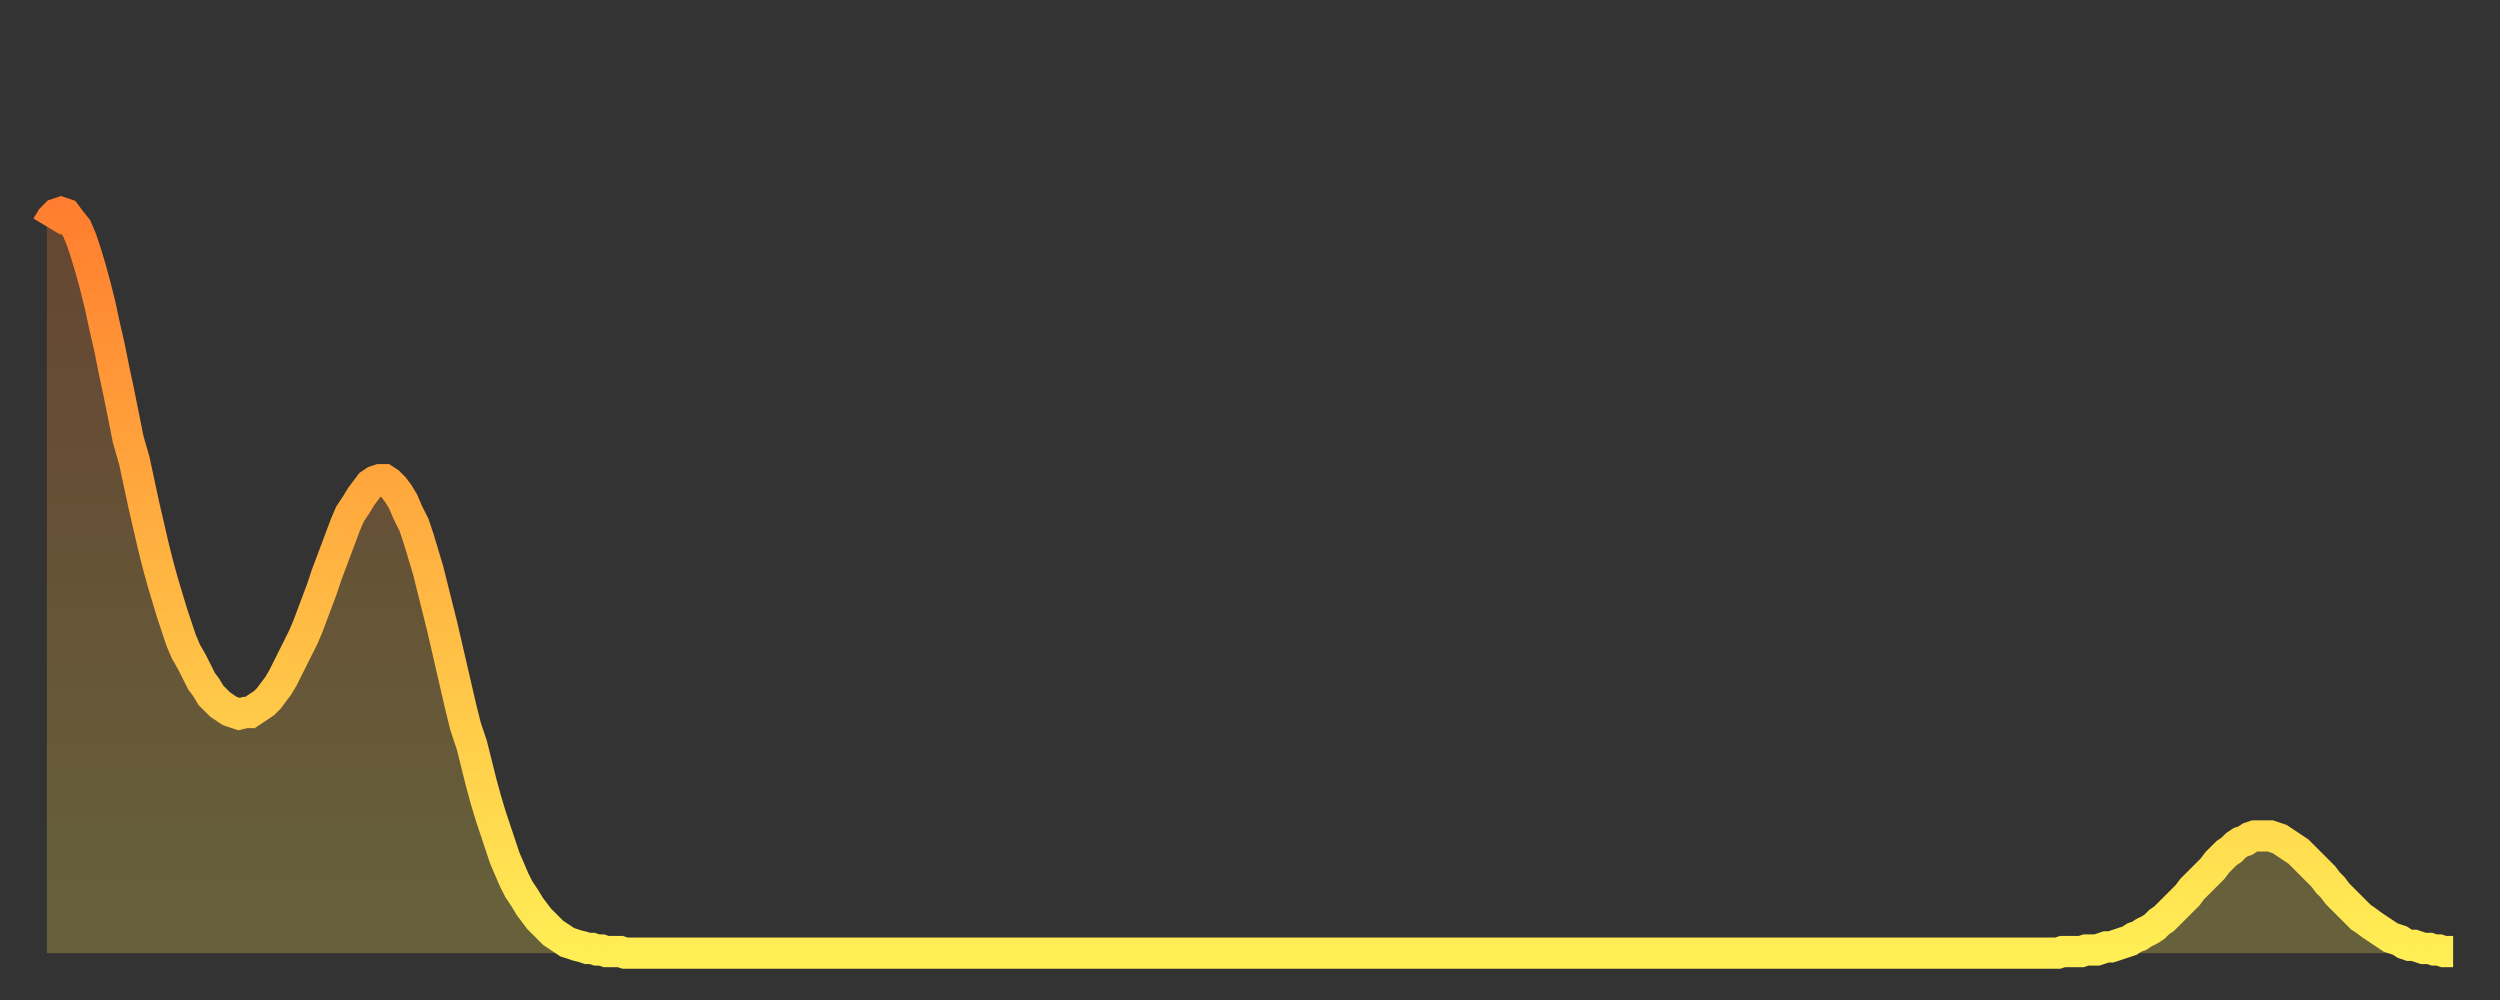 <?xml version="1.0" encoding="utf-8" ?>
<svg baseProfile="full" height="64" version="1.1" width="160" xmlns="http://www.w3.org/2000/svg" xmlns:ev="http://www.w3.org/2001/xml-events" xmlns:xlink="http://www.w3.org/1999/xlink"><rect width="100%" height="100%" fill="#333333" stroke="none"/><defs><linearGradient id="id247770" x1="0" x2="0" y1="0" y2="1"><stop offset="0%" stop-color="#ff7e2f" /><stop offset="50%" stop-color="#ffb642" /><stop offset="100%" stop-color="#ffee55" /></linearGradient></defs><g transform="translate(3,3)"><g><path d="M 0.0 11.5 0.3 11.0 0.6 10.7 0.9 10.6 1.2 10.7 1.5 11.1 1.9 11.6 2.2 12.3 2.5 13.2 2.8 14.2 3.1 15.3 3.4 16.5 3.7 17.9 4.0 19.2 4.3 20.7 4.6 22.1 4.9 23.6 5.2 25.1 5.6 26.5 5.9 27.9 6.2 29.3 6.5 30.6 6.8 31.9 7.1 33.1 7.4 34.2 7.7 35.2 8.0 36.2 8.3 37.1 8.6 38.0 8.9 38.7 9.3 39.4 9.6 40.0 9.9 40.6 10.2 41.0 10.5 41.5 10.8 41.8 11.1 42.1 11.4 42.3 11.7 42.5 12.0 42.6 12.3 42.7 12.7 42.6 13.0 42.6 13.3 42.4 13.6 42.2 13.9 42.0 14.2 41.7 14.5 41.3 14.8 40.9 15.1 40.4 15.4 39.8 15.7 39.2 16.0 38.6 16.4 37.8 16.7 37.1 17.0 36.3 17.3 35.5 17.6 34.7 17.9 33.8 18.2 33.0 18.5 32.2 18.8 31.4 19.1 30.6 19.4 29.9 19.8 29.3 20.1 28.8 20.4 28.4 20.7 28.0 21.0 27.8 21.3 27.7 21.6 27.7 21.9 27.9 22.2 28.2 22.5 28.6 22.8 29.1 23.1 29.8 23.5 30.6 23.8 31.5 24.1 32.5 24.4 33.5 24.7 34.7 25.0 35.9 25.3 37.1 25.6 38.4 25.9 39.7 26.2 41.0 26.5 42.3 26.8 43.5 27.2 44.7 27.5 45.9 27.8 47.1 28.1 48.2 28.4 49.2 28.7 50.1 29.0 51.0 29.3 51.9 29.6 52.6 29.9 53.3 30.2 53.9 30.6 54.5 30.9 55.0 31.2 55.4 31.5 55.8 31.8 56.1 32.1 56.4 32.4 56.7 32.7 56.9 33.0 57.1 33.3 57.3 33.6 57.4 33.9 57.5 34.3 57.6 34.6 57.7 34.9 57.7 35.2 57.8 35.5 57.8 35.8 57.9 36.1 57.9 36.4 57.9 36.7 57.9 37.0 58.0 37.3 58.0 37.7 58.0 38.0 58.0 38.3 58.0 38.6 58.0 38.9 58.0 39.2 58.0 39.5 58.0 39.8 58.0 40.1 58.0 40.4 58.0 40.7 58.0 41.0 58.0 41.4 58.0 41.7 58.0 42.0 58.0 42.3 58.0 42.6 58.0 42.9 58.0 43.2 58.0 43.5 58.0 43.8 58.0 44.1 58.0 44.4 58.0 44.7 58.0 45.1 58.0 45.4 58.0 45.7 58.0 46.0 58.0 46.3 58.0 46.6 58.0 46.9 58.0 47.2 58.0 47.5 58.0 47.8 58.0 48.1 58.0 48.5 58.0 48.8 58.0 49.1 58.0 49.4 58.0 49.7 58.0 50.0 58.0 50.3 58.0 50.6 58.0 50.9 58.0 51.2 58.0 51.5 58.0 51.8 58.0 52.2 58.0 52.5 58.0 52.8 58.0 53.1 58.0 53.4 58.0 53.7 58.0 54.0 58.0 54.3 58.0 54.6 58.0 54.9 58.0 55.2 58.0 55.6 58.0 55.9 58.0 56.2 58.0 56.5 58.0 56.8 58.0 57.1 58.0 57.4 58.0 57.7 58.0 58.0 58.0 58.3 58.0 58.6 58.0 58.9 58.0 59.3 58.0 59.6 58.0 59.9 58.0 60.2 58.0 60.5 58.0 60.8 58.0 61.1 58.0 61.4 58.0 61.7 58.0 62.0 58.0 62.3 58.0 62.6 58.0 63.0 58.0 63.3 58.0 63.6 58.0 63.9 58.0 64.2 58.0 64.5 58.0 64.8 58.0 65.1 58.0 65.4 58.0 65.7 58.0 66.0 58.0 66.4 58.0 66.7 58.0 67.0 58.0 67.3 58.0 67.6 58.0 67.9 58.0 68.2 58.0 68.5 58.0 68.8 58.0 69.1 58.0 69.4 58.0 69.7 58.0 70.1 58.0 70.4 58.0 70.7 58.0 71.0 58.0 71.3 58.0 71.6 58.0 71.9 58.0 72.2 58.0 72.5 58.0 72.8 58.0 73.1 58.0 73.5 58.0 73.8 58.0 74.1 58.0 74.4 58.0 74.7 58.0 75.0 58.0 75.3 58.0 75.6 58.0 75.9 58.0 76.2 58.0 76.5 58.0 76.8 58.0 77.2 58.0 77.5 58.0 77.8 58.0 78.1 58.0 78.4 58.0 78.7 58.0 79.0 58.0 79.3 58.0 79.6 58.0 79.9 58.0 80.2 58.0 80.5 58.0 80.9 58.0 81.2 58.0 81.5 58.0 81.8 58.0 82.1 58.0 82.4 58.0 82.7 58.0 83.0 58.0 83.3 58.0 83.6 58.0 83.9 58.0 84.3 58.0 84.6 58.0 84.9 58.0 85.2 58.0 85.5 58.0 85.8 58.0 86.1 58.0 86.4 58.0 86.7 58.0 87.0 58.0 87.3 58.0 87.6 58.0 88.0 58.0 88.3 58.0 88.6 58.0 88.9 58.0 89.2 58.0 89.5 58.0 89.8 58.0 90.1 58.0 90.4 58.0 90.7 58.0 91.0 58.0 91.4 58.0 91.7 58.0 92.0 58.0 92.3 58.0 92.6 58.0 92.9 58.0 93.2 58.0 93.5 58.0 93.8 58.0 94.1 58.0 94.4 58.0 94.7 58.0 95.1 58.0 95.4 58.0 95.7 58.0 96.0 58.0 96.3 58.0 96.6 58.0 96.9 58.0 97.2 58.0 97.5 58.0 97.8 58.0 98.1 58.0 98.4 58.0 98.8 58.0 99.1 58.0 99.4 58.0 99.7 58.0 100.0 58.0 100.3 58.0 100.6 58.0 100.9 58.0 101.2 58.0 101.5 58.0 101.8 58.0 102.2 58.0 102.5 58.0 102.8 58.0 103.1 58.0 103.4 58.0 103.7 58.0 104.0 58.0 104.3 58.0 104.6 58.0 104.9 58.0 105.2 58.0 105.5 58.0 105.9 58.0 106.2 58.0 106.5 58.0 106.8 58.0 107.1 58.0 107.4 58.0 107.7 58.0 108.0 58.0 108.3 58.0 108.6 58.0 108.9 58.0 109.3 58.0 109.6 58.0 109.9 58.0 110.2 58.0 110.5 58.0 110.8 58.0 111.1 58.0 111.4 58.0 111.7 58.0 112.0 58.0 112.3 58.0 112.6 58.0 113.0 58.0 113.3 58.0 113.6 58.0 113.9 58.0 114.2 58.0 114.5 58.0 114.8 58.0 115.1 58.0 115.4 58.0 115.7 58.0 116.0 58.0 116.3 58.0 116.7 58.0 117.0 58.0 117.3 58.0 117.6 58.0 117.9 58.0 118.2 58.0 118.5 58.0 118.8 58.0 119.1 58.0 119.4 58.0 119.7 58.0 120.1 58.0 120.4 58.0 120.7 58.0 121.0 58.0 121.3 58.0 121.6 58.0 121.9 58.0 122.2 58.0 122.5 58.0 122.8 58.0 123.1 58.0 123.4 58.0 123.8 58.0 124.1 58.0 124.4 58.0 124.7 58.0 125.0 58.0 125.3 58.0 125.6 58.0 125.9 58.0 126.2 58.0 126.5 58.0 126.8 58.0 127.2 58.0 127.5 58.0 127.8 58.0 128.1 58.0 128.4 58.0 128.7 58.0 129.0 57.9 129.3 57.9 129.6 57.9 129.9 57.9 130.2 57.9 130.5 57.8 130.9 57.8 131.2 57.8 131.5 57.7 131.8 57.6 132.1 57.6 132.4 57.5 132.7 57.4 133.0 57.3 133.3 57.2 133.6 57.0 133.9 56.9 134.2 56.7 134.6 56.5 134.9 56.3 135.2 56.0 135.5 55.8 135.8 55.5 136.1 55.2 136.4 54.9 136.7 54.6 137.0 54.3 137.3 53.9 137.6 53.6 138.0 53.2 138.3 52.9 138.6 52.6 138.9 52.2 139.2 51.9 139.5 51.6 139.8 51.4 140.1 51.1 140.4 50.9 140.7 50.8 141.0 50.6 141.3 50.5 141.7 50.5 142.0 50.5 142.3 50.5 142.6 50.6 142.9 50.7 143.2 50.9 143.5 51.1 143.8 51.3 144.1 51.5 144.4 51.8 144.7 52.1 145.1 52.5 145.4 52.8 145.7 53.1 146.0 53.5 146.3 53.8 146.6 54.2 146.9 54.5 147.2 54.8 147.5 55.1 147.8 55.4 148.1 55.7 148.4 55.9 148.8 56.2 149.1 56.4 149.4 56.6 149.7 56.8 150.0 57.0 150.3 57.1 150.6 57.2 150.9 57.4 151.2 57.5 151.5 57.5 151.8 57.6 152.1 57.7 152.5 57.7 152.8 57.8 153.1 57.8 153.4 57.9 153.7 57.9 154.0 57.9" fill="none" id="graph-curve" opacity="1" stroke="url(#id247770)" stroke-width="2" /><path d="M 0 58 L 0.0 11.5 0.3 11.0 0.6 10.7 0.9 10.6 1.2 10.7 1.5 11.1 1.9 11.6 2.2 12.3 2.5 13.2 2.8 14.2 3.1 15.3 3.4 16.5 3.7 17.9 4.0 19.2 4.3 20.7 4.6 22.1 4.9 23.6 5.2 25.1 5.6 26.5 5.9 27.9 6.2 29.3 6.5 30.6 6.8 31.9 7.1 33.1 7.4 34.2 7.7 35.2 8.0 36.2 8.3 37.1 8.6 38.0 8.9 38.7 9.3 39.4 9.6 40.0 9.9 40.6 10.2 41.0 10.5 41.5 10.8 41.8 11.1 42.1 11.4 42.3 11.7 42.5 12.0 42.6 12.3 42.7 12.7 42.6 13.0 42.6 13.3 42.4 13.6 42.2 13.9 42.0 14.2 41.7 14.5 41.3 14.8 40.9 15.1 40.4 15.4 39.8 15.7 39.2 16.0 38.6 16.4 37.8 16.7 37.1 17.0 36.3 17.3 35.5 17.6 34.7 17.9 33.8 18.2 33.0 18.5 32.2 18.8 31.4 19.1 30.6 19.4 29.9 19.8 29.3 20.1 28.8 20.4 28.4 20.7 28.0 21.0 27.8 21.3 27.7 21.6 27.7 21.9 27.9 22.2 28.2 22.5 28.6 22.8 29.1 23.1 29.8 23.5 30.6 23.8 31.5 24.1 32.5 24.4 33.5 24.7 34.7 25.0 35.9 25.3 37.1 25.6 38.4 25.9 39.7 26.2 41.0 26.5 42.3 26.8 43.5 27.2 44.7 27.5 45.9 27.8 47.1 28.1 48.2 28.4 49.2 28.7 50.1 29.0 51.0 29.3 51.9 29.6 52.6 29.9 53.3 30.2 53.9 30.6 54.5 30.9 55.0 31.2 55.4 31.5 55.8 31.8 56.1 32.1 56.4 32.4 56.7 32.7 56.9 33.0 57.1 33.3 57.3 33.6 57.4 33.9 57.5 34.3 57.6 34.6 57.7 34.9 57.7 35.2 57.8 35.5 57.8 35.8 57.9 36.1 57.9 36.4 57.9 36.7 57.9 37.0 58.0 37.3 58.0 37.7 58.0 38.0 58.0 38.3 58.0 38.6 58.0 38.9 58.0 39.2 58.0 39.5 58.0 39.8 58.0 40.1 58.0 40.4 58.0 40.7 58.0 41.0 58.0 41.4 58.0 41.7 58.0 42.0 58.0 42.3 58.0 42.6 58.0 42.9 58.0 43.2 58.0 43.5 58.0 43.8 58.0 44.1 58.0 44.4 58.0 44.7 58.0 45.1 58.0 45.4 58.0 45.7 58.0 46.0 58.0 46.3 58.0 46.6 58.0 46.9 58.0 47.2 58.0 47.5 58.0 47.8 58.0 48.1 58.0 48.5 58.0 48.8 58.0 49.1 58.0 49.4 58.0 49.7 58.0 50.0 58.0 50.3 58.0 50.6 58.0 50.9 58.0 51.2 58.0 51.5 58.0 51.8 58.0 52.2 58.0 52.5 58.0 52.8 58.0 53.1 58.0 53.4 58.0 53.7 58.0 54.0 58.0 54.3 58.0 54.6 58.0 54.9 58.0 55.2 58.0 55.6 58.0 55.9 58.0 56.2 58.0 56.5 58.0 56.8 58.0 57.1 58.0 57.4 58.0 57.7 58.0 58.0 58.0 58.3 58.0 58.6 58.0 58.9 58.0 59.3 58.0 59.6 58.0 59.9 58.0 60.2 58.0 60.5 58.0 60.8 58.0 61.1 58.0 61.4 58.0 61.7 58.0 62.0 58.0 62.3 58.0 62.6 58.0 63.0 58.0 63.3 58.0 63.6 58.0 63.9 58.0 64.2 58.0 64.5 58.0 64.8 58.0 65.1 58.0 65.4 58.0 65.7 58.0 66.0 58.0 66.4 58.0 66.7 58.0 67.0 58.0 67.3 58.0 67.6 58.0 67.9 58.0 68.2 58.0 68.5 58.0 68.8 58.0 69.1 58.0 69.4 58.0 69.7 58.0 70.1 58.0 70.4 58.0 70.7 58.0 71.0 58.0 71.3 58.0 71.6 58.0 71.9 58.0 72.2 58.0 72.5 58.0 72.8 58.0 73.1 58.0 73.5 58.0 73.8 58.0 74.1 58.0 74.4 58.0 74.7 58.0 75.0 58.0 75.3 58.0 75.6 58.0 75.9 58.0 76.2 58.0 76.5 58.0 76.8 58.0 77.2 58.0 77.5 58.0 77.8 58.0 78.1 58.0 78.4 58.0 78.7 58.0 79.0 58.0 79.3 58.0 79.6 58.0 79.9 58.0 80.2 58.0 80.5 58.0 80.9 58.0 81.2 58.0 81.5 58.0 81.8 58.0 82.1 58.0 82.4 58.0 82.7 58.0 83.0 58.0 83.3 58.0 83.6 58.0 83.9 58.0 84.3 58.0 84.6 58.0 84.9 58.0 85.2 58.0 85.5 58.0 85.8 58.0 86.1 58.0 86.4 58.0 86.7 58.0 87.0 58.0 87.3 58.0 87.6 58.0 88.0 58.0 88.3 58.0 88.6 58.0 88.9 58.0 89.2 58.0 89.5 58.0 89.8 58.0 90.1 58.0 90.4 58.0 90.7 58.0 91.0 58.0 91.4 58.0 91.7 58.0 92.0 58.0 92.3 58.0 92.6 58.0 92.9 58.0 93.2 58.0 93.5 58.0 93.8 58.0 94.1 58.0 94.4 58.0 94.7 58.0 95.1 58.0 95.4 58.0 95.7 58.0 96.0 58.0 96.3 58.0 96.6 58.0 96.9 58.0 97.2 58.0 97.5 58.0 97.8 58.0 98.1 58.0 98.4 58.0 98.8 58.0 99.1 58.0 99.4 58.0 99.7 58.0 100.0 58.0 100.3 58.0 100.6 58.0 100.9 58.0 101.2 58.0 101.5 58.0 101.8 58.0 102.2 58.0 102.5 58.0 102.8 58.0 103.1 58.0 103.4 58.0 103.7 58.0 104.0 58.0 104.3 58.0 104.6 58.0 104.9 58.0 105.2 58.0 105.5 58.0 105.9 58.0 106.2 58.0 106.5 58.0 106.8 58.0 107.1 58.0 107.4 58.0 107.7 58.0 108.0 58.0 108.3 58.0 108.6 58.0 108.9 58.0 109.3 58.0 109.6 58.0 109.9 58.0 110.2 58.0 110.5 58.0 110.8 58.0 111.1 58.0 111.4 58.0 111.7 58.0 112.0 58.0 112.3 58.0 112.6 58.0 113.0 58.0 113.3 58.0 113.6 58.0 113.9 58.0 114.2 58.0 114.5 58.0 114.8 58.0 115.1 58.0 115.4 58.0 115.7 58.0 116.0 58.0 116.3 58.0 116.7 58.0 117.0 58.0 117.3 58.0 117.6 58.0 117.9 58.0 118.2 58.0 118.5 58.0 118.8 58.0 119.1 58.0 119.4 58.0 119.7 58.0 120.1 58.0 120.4 58.0 120.7 58.0 121.0 58.0 121.3 58.0 121.6 58.0 121.9 58.0 122.2 58.0 122.5 58.0 122.8 58.0 123.1 58.0 123.4 58.0 123.8 58.0 124.1 58.0 124.4 58.0 124.7 58.0 125.0 58.0 125.3 58.0 125.6 58.0 125.9 58.0 126.2 58.0 126.5 58.0 126.8 58.0 127.2 58.0 127.5 58.0 127.8 58.0 128.1 58.0 128.4 58.0 128.7 58.0 129.0 57.9 129.3 57.9 129.6 57.9 129.9 57.9 130.2 57.9 130.5 57.8 130.9 57.8 131.2 57.8 131.5 57.7 131.8 57.6 132.1 57.6 132.4 57.5 132.7 57.4 133.0 57.3 133.3 57.2 133.6 57.0 133.9 56.9 134.2 56.7 134.6 56.5 134.9 56.3 135.2 56.0 135.5 55.8 135.8 55.5 136.1 55.2 136.4 54.9 136.7 54.6 137.0 54.3 137.3 53.9 137.6 53.6 138.0 53.2 138.3 52.9 138.6 52.6 138.9 52.2 139.2 51.9 139.5 51.6 139.8 51.4 140.1 51.1 140.4 50.9 140.7 50.8 141.0 50.6 141.3 50.5 141.7 50.5 142.0 50.5 142.3 50.5 142.6 50.6 142.9 50.7 143.2 50.9 143.5 51.1 143.8 51.3 144.1 51.5 144.4 51.8 144.7 52.1 145.1 52.5 145.4 52.8 145.7 53.1 146.0 53.5 146.3 53.8 146.6 54.2 146.9 54.5 147.2 54.8 147.5 55.1 147.8 55.4 148.1 55.7 148.4 55.9 148.8 56.2 149.1 56.4 149.4 56.6 149.7 56.8 150.0 57.0 150.3 57.1 150.6 57.2 150.9 57.4 151.2 57.5 151.5 57.5 151.8 57.6 152.1 57.7 152.5 57.7 152.8 57.8 153.1 57.8 153.4 57.9 153.7 57.9 154.0 57.9 154 58" fill="url(#id247770)" fill-opacity=".25" id="graph-shadow" /></g></g></svg>